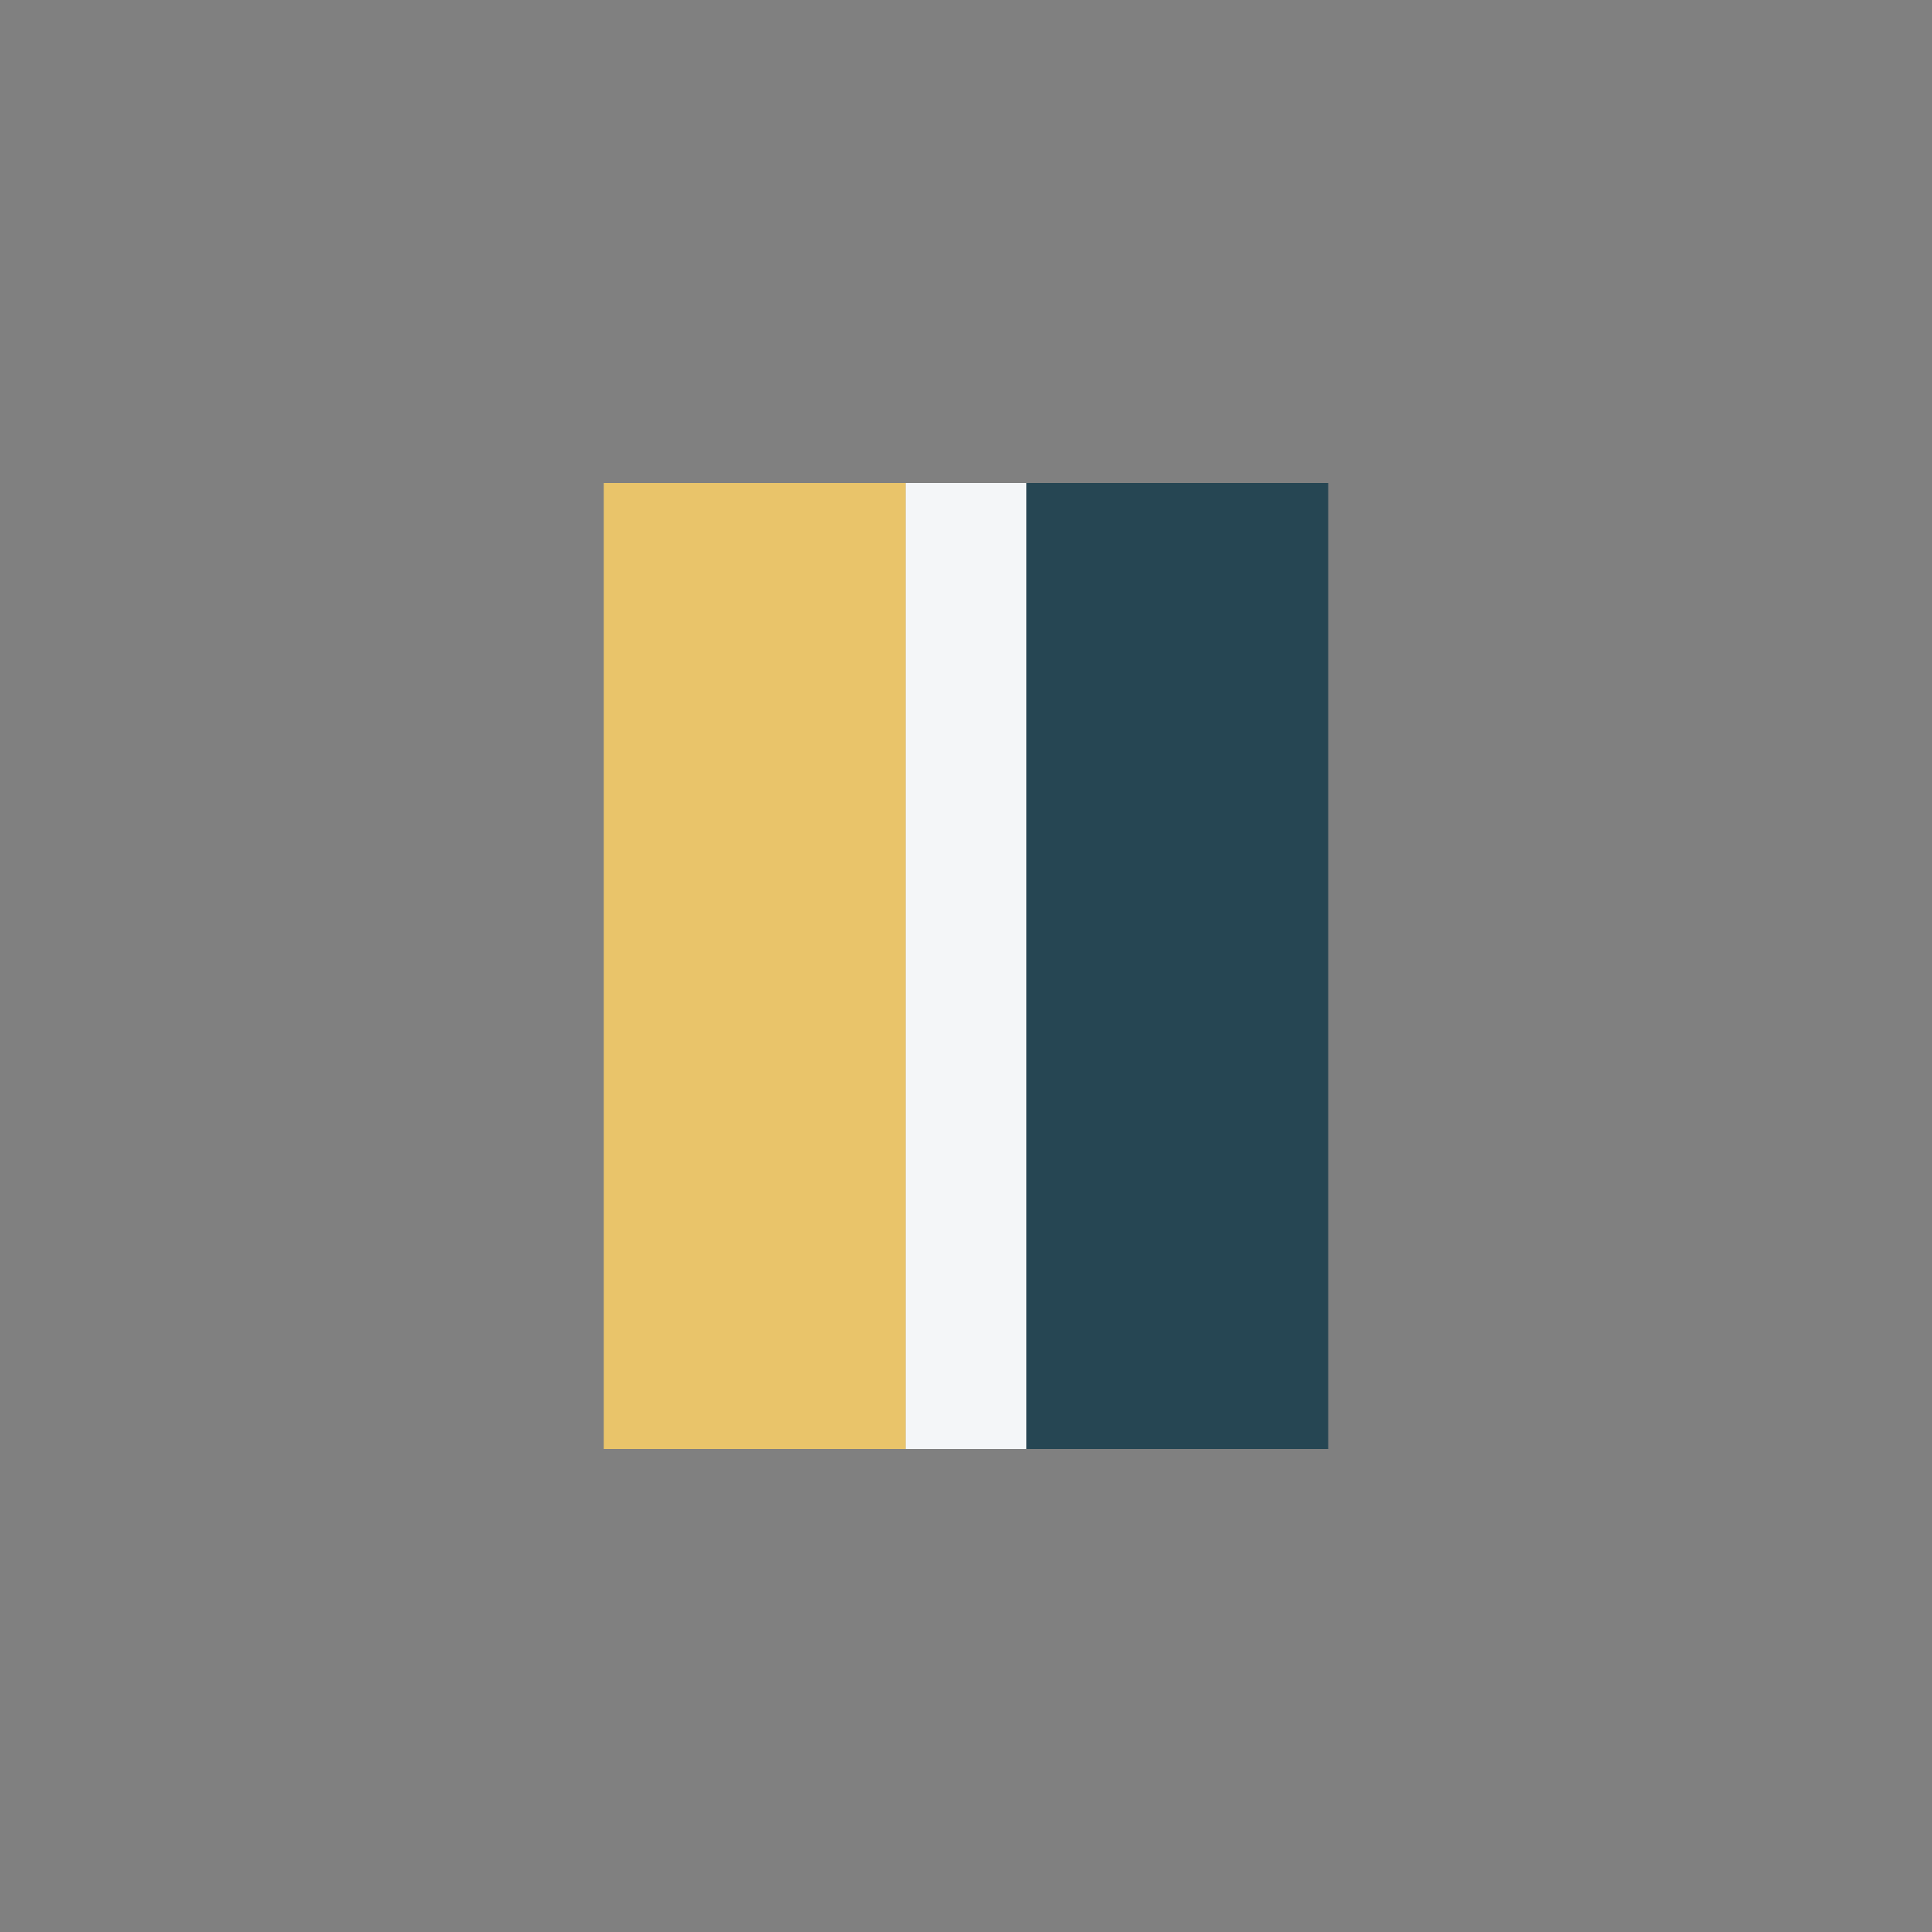 <?xml version="1.0" encoding="UTF-8"?>
<svg xmlns="http://www.w3.org/2000/svg" width="32" height="32" viewBox="0 0 32 32"><rect x="0" y="0" width="32" height="32" fill="#808080" stroke="none"/><rect x="10" y="8" width="5" height="16" fill="#E9C46A"/><rect x="17" y="8" width="5" height="16" fill="#264653"/><path d="M16 8v16" stroke="#F4F6F8" stroke-width="2"/></svg>